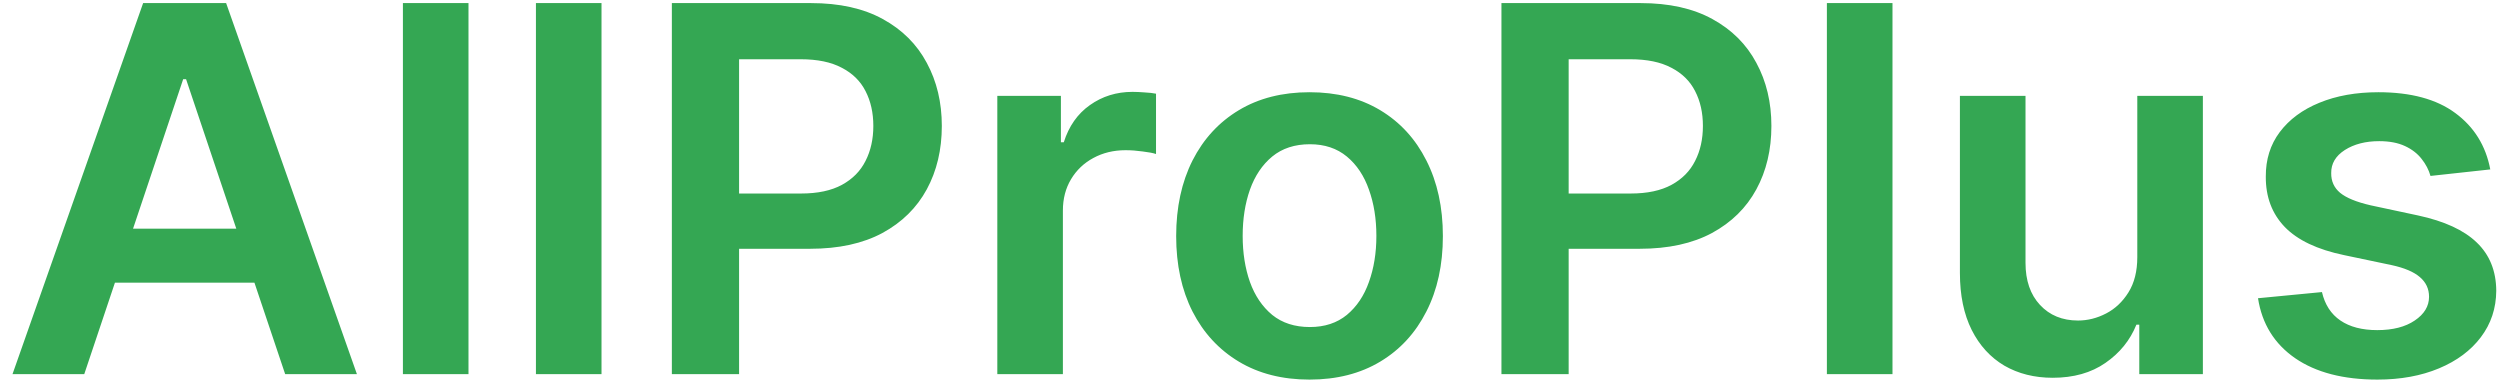 <?xml version="1.0" encoding="UTF-8"?>
<svg xmlns="http://www.w3.org/2000/svg" width="147" height="23" viewBox="0 0 147 23" fill="none">
  <path d="M4.954 22H0.735L8.416 0.182H13.296L20.987 22H16.768L10.941 4.656H10.771L4.954 22ZM5.092 13.445H16.598V16.62H5.092V13.445ZM27.547 0.182V22H23.691V0.182H27.547ZM35.369 0.182V22H31.513V0.182H35.369ZM39.505 22V0.182H47.687C49.364 0.182 50.77 0.494 51.906 1.119C53.05 1.744 53.913 2.604 54.495 3.697C55.084 4.784 55.379 6.02 55.379 7.405C55.379 8.804 55.084 10.047 54.495 11.133C53.905 12.22 53.035 13.076 51.885 13.701C50.734 14.319 49.317 14.628 47.634 14.628H42.212V11.379H47.101C48.081 11.379 48.884 11.208 49.509 10.867C50.134 10.526 50.596 10.057 50.894 9.461C51.199 8.864 51.352 8.179 51.352 7.405C51.352 6.631 51.199 5.949 50.894 5.359C50.596 4.77 50.13 4.312 49.498 3.985C48.873 3.651 48.067 3.484 47.08 3.484H43.458V22H39.505ZM58.642 22V5.636H62.381V8.364H62.551C62.85 7.419 63.361 6.691 64.086 6.18C64.817 5.661 65.652 5.402 66.589 5.402C66.802 5.402 67.04 5.413 67.303 5.434C67.573 5.448 67.796 5.473 67.974 5.509V9.056C67.811 8.999 67.552 8.95 67.196 8.907C66.848 8.857 66.511 8.832 66.184 8.832C65.481 8.832 64.849 8.985 64.288 9.29C63.734 9.589 63.297 10.004 62.978 10.537C62.658 11.07 62.498 11.684 62.498 12.38V22H58.642ZM77 22.32C75.402 22.32 74.017 21.968 72.845 21.265C71.674 20.562 70.764 19.578 70.118 18.314C69.479 17.05 69.159 15.572 69.159 13.882C69.159 12.192 69.479 10.711 70.118 9.44C70.764 8.168 71.674 7.181 72.845 6.478C74.017 5.775 75.402 5.423 77 5.423C78.598 5.423 79.983 5.775 81.155 6.478C82.327 7.181 83.232 8.168 83.872 9.44C84.518 10.711 84.841 12.192 84.841 13.882C84.841 15.572 84.518 17.05 83.872 18.314C83.232 19.578 82.327 20.562 81.155 21.265C79.983 21.968 78.598 22.32 77 22.32ZM77.022 19.23C77.888 19.23 78.612 18.992 79.195 18.516C79.777 18.033 80.21 17.387 80.495 16.577C80.786 15.768 80.931 14.866 80.931 13.871C80.931 12.87 80.786 11.964 80.495 11.155C80.21 10.338 79.777 9.688 79.195 9.205C78.612 8.722 77.888 8.481 77.022 8.481C76.134 8.481 75.395 8.722 74.806 9.205C74.223 9.688 73.786 10.338 73.495 11.155C73.211 11.964 73.069 12.87 73.069 13.871C73.069 14.866 73.211 15.768 73.495 16.577C73.786 17.387 74.223 18.033 74.806 18.516C75.395 18.992 76.134 19.23 77.022 19.23ZM88.285 22V0.182H96.467C98.143 0.182 99.549 0.494 100.685 1.119C101.829 1.744 102.692 2.604 103.274 3.697C103.864 4.784 104.158 6.02 104.158 7.405C104.158 8.804 103.864 10.047 103.274 11.133C102.685 12.22 101.815 13.076 100.664 13.701C99.513 14.319 98.097 14.628 96.413 14.628H90.991V11.379H95.881C96.861 11.379 97.663 11.208 98.288 10.867C98.913 10.526 99.375 10.057 99.673 9.461C99.979 8.864 100.131 8.179 100.131 7.405C100.131 6.631 99.979 5.949 99.673 5.359C99.375 4.77 98.91 4.312 98.278 3.985C97.653 3.651 96.847 3.484 95.859 3.484H92.237V22H88.285ZM111.278 0.182V22H107.421V0.182H111.278ZM125.673 15.118V5.636H129.529V22H125.79V19.092H125.62C125.25 20.008 124.643 20.757 123.798 21.34C122.96 21.922 121.926 22.213 120.698 22.213C119.625 22.213 118.677 21.975 117.853 21.499C117.037 21.016 116.397 20.317 115.936 19.401C115.474 18.477 115.243 17.362 115.243 16.055V5.636H119.1V15.459C119.1 16.496 119.384 17.32 119.952 17.93C120.52 18.541 121.266 18.847 122.189 18.847C122.757 18.847 123.308 18.708 123.841 18.431C124.373 18.154 124.81 17.742 125.151 17.195C125.499 16.641 125.673 15.949 125.673 15.118ZM146.428 9.962L142.913 10.345C142.813 9.99 142.639 9.656 142.391 9.344C142.149 9.031 141.823 8.779 141.411 8.587C140.999 8.396 140.494 8.3 139.898 8.3C139.095 8.3 138.421 8.474 137.874 8.822C137.334 9.17 137.068 9.621 137.075 10.175C137.068 10.651 137.242 11.038 137.597 11.336C137.959 11.634 138.556 11.879 139.387 12.071L142.178 12.668C143.726 13.001 144.877 13.53 145.629 14.255C146.389 14.979 146.773 15.928 146.78 17.099C146.773 18.129 146.471 19.038 145.874 19.827C145.285 20.608 144.465 21.219 143.414 21.659C142.362 22.099 141.155 22.32 139.791 22.32C137.789 22.32 136.176 21.901 134.955 21.062C133.733 20.217 133.005 19.042 132.771 17.536L136.531 17.174C136.702 17.913 137.064 18.47 137.618 18.847C138.172 19.223 138.893 19.411 139.781 19.411C140.697 19.411 141.432 19.223 141.986 18.847C142.547 18.47 142.828 18.005 142.828 17.451C142.828 16.982 142.646 16.595 142.284 16.29C141.929 15.984 141.375 15.75 140.622 15.587L137.831 15.001C136.262 14.674 135.1 14.124 134.347 13.349C133.595 12.568 133.222 11.581 133.229 10.388C133.222 9.379 133.495 8.506 134.049 7.767C134.61 7.021 135.388 6.446 136.382 6.041C137.384 5.629 138.538 5.423 139.845 5.423C141.762 5.423 143.271 5.832 144.372 6.648C145.48 7.465 146.166 8.57 146.428 9.962Z" fill="#34A753"></path>
</svg>
